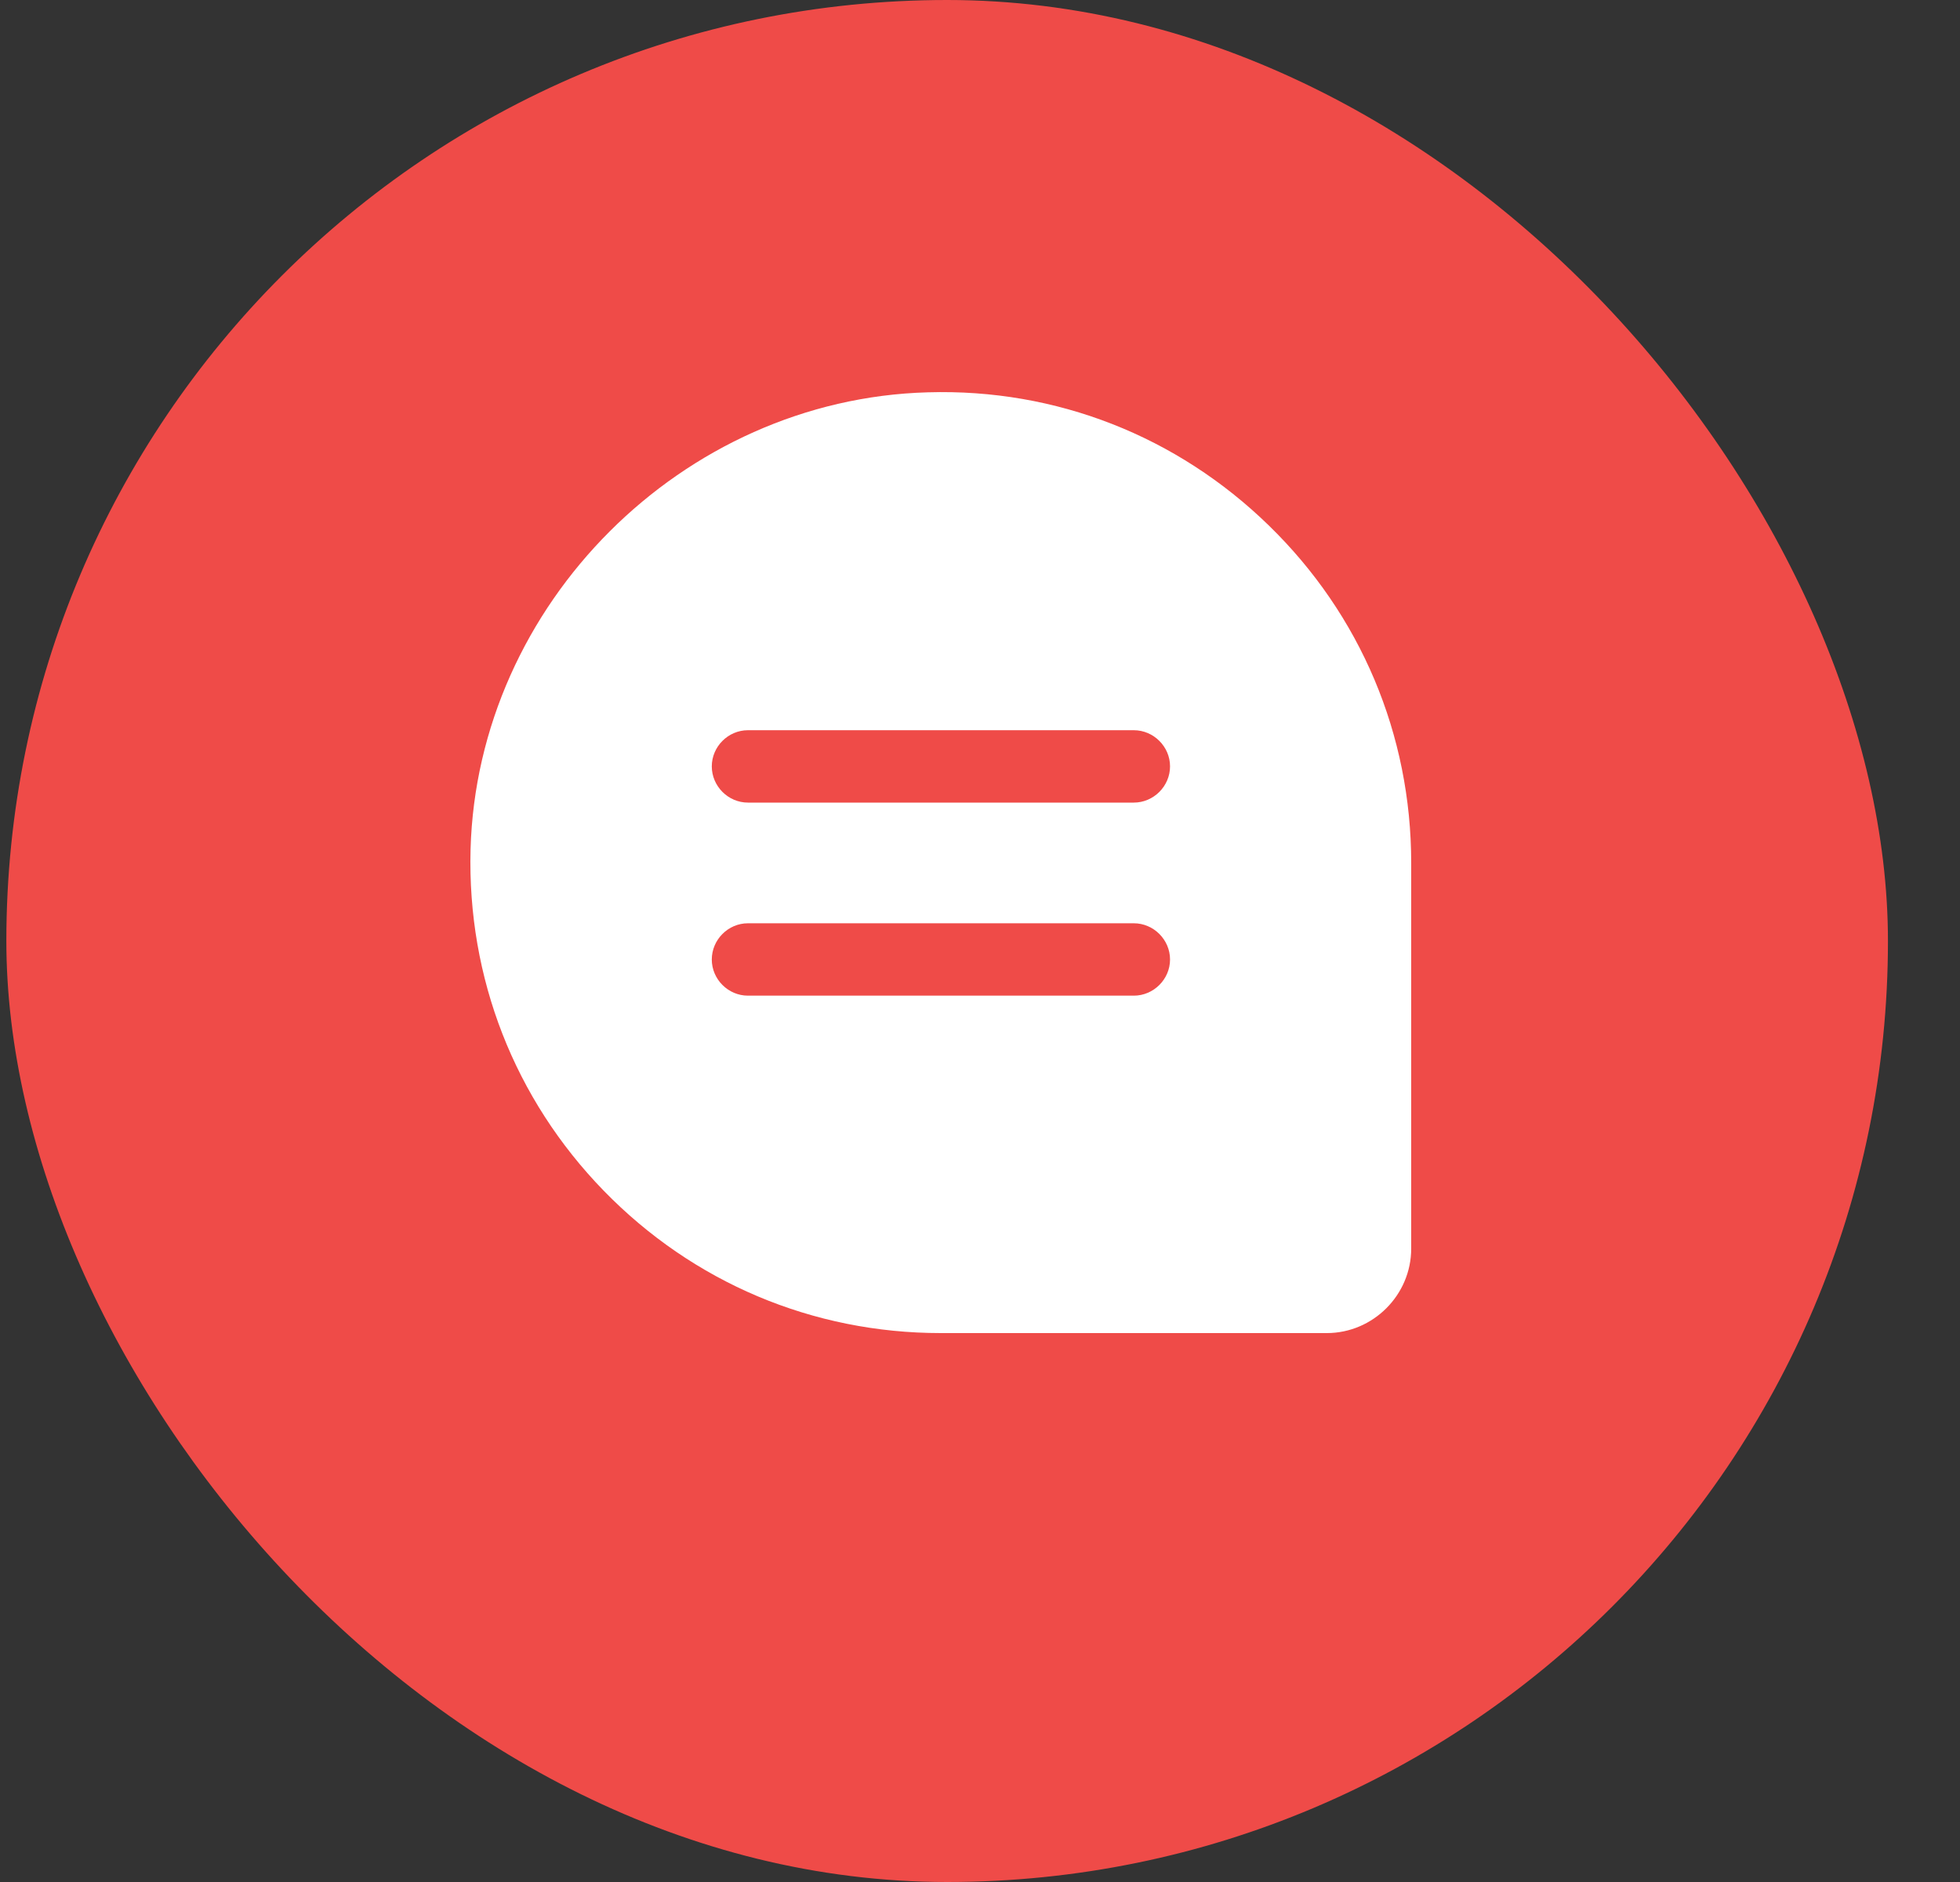 <svg width="25" height="24" viewBox="0 0 25 24" fill="none" xmlns="http://www.w3.org/2000/svg">
<rect x="0" y="0" width="25" height="24" fill="#333333" stroke="none"/>
<rect x="0.081" width="24" height="24" rx="12" fill="#EF4B48"/>
<path d="M16.185 6.702C15.016 5.563 13.472 4.954 11.835 5.003C8.703 5.089 6.088 7.705 6.002 10.832C5.959 12.47 6.562 14.014 7.7 15.184C8.839 16.354 10.364 17 12.001 17H16.923C17.514 17 18 16.514 18 15.923V11.005C18 9.367 17.354 7.84 16.185 6.702ZM14.462 12.697H9.54C9.288 12.697 9.079 12.488 9.079 12.236C9.079 11.983 9.288 11.774 9.54 11.774H14.462C14.714 11.774 14.924 11.983 14.924 12.236C14.924 12.488 14.714 12.697 14.462 12.697ZM14.462 10.235H9.54C9.288 10.235 9.079 10.026 9.079 9.773C9.079 9.521 9.288 9.312 9.54 9.312H14.462C14.714 9.312 14.924 9.521 14.924 9.773C14.924 10.026 14.714 10.235 14.462 10.235Z" fill="white"/>
</svg>
